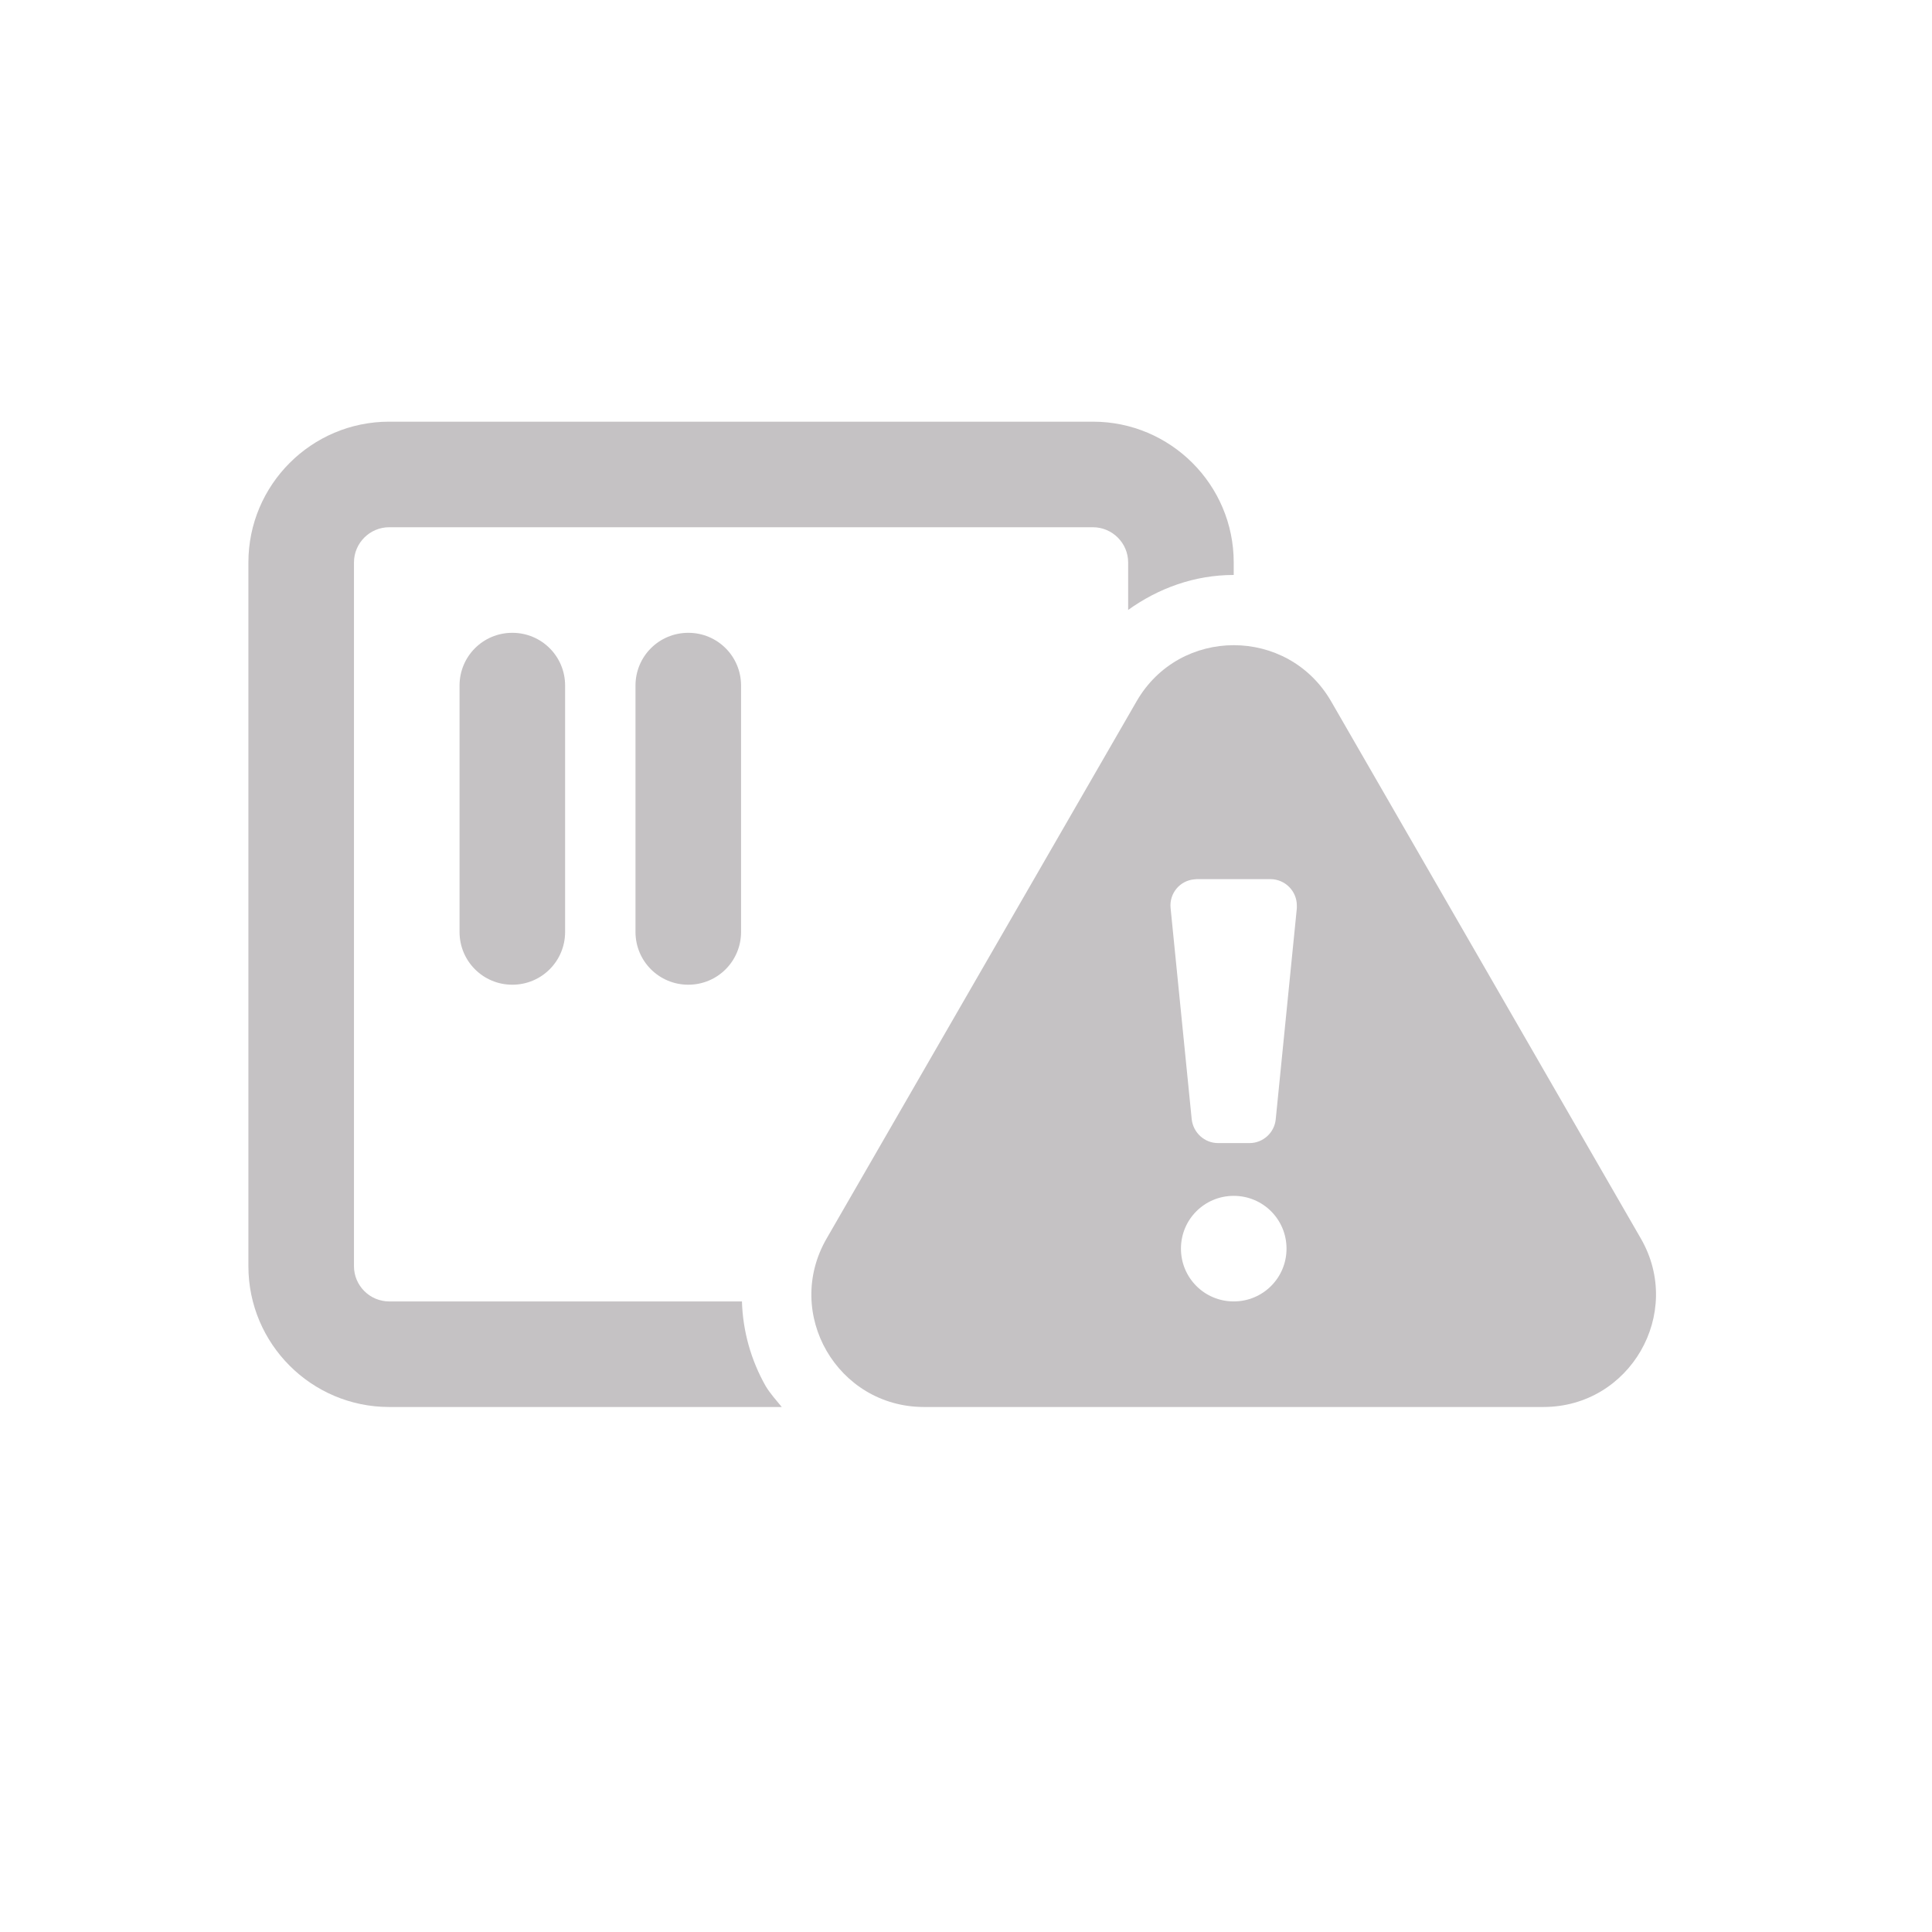 <svg width="70" height="70" viewBox="0 0 70 70" fill="none" xmlns="http://www.w3.org/2000/svg">
<g clip-path="url(#clip0)">
<path d="M23.025 24.84V33.765C23.025 34.825 23.878 35.678 24.938 35.678C25.997 35.678 26.85 34.825 26.85 33.765V24.84C26.85 23.78 25.997 22.928 24.938 22.928C23.878 22.928 23.025 23.78 23.025 24.84ZM26.882 47.153H14.1C13.399 47.153 12.825 46.579 12.825 45.878V20.378C12.825 19.677 13.399 19.103 14.1 19.103H39.6C40.301 19.103 40.875 19.677 40.875 20.378V22.099C41.975 21.31 43.282 20.832 44.7 20.832V20.378C44.7 17.565 42.413 15.278 39.6 15.278H14.1C11.287 15.278 9 17.565 9 20.378V45.878C9 48.691 11.287 50.978 14.1 50.978H28.324C28.125 50.731 27.91 50.5 27.742 50.221C27.209 49.281 26.914 48.229 26.882 47.153ZM16.65 24.84V33.765C16.65 34.825 17.503 35.678 18.562 35.678C19.622 35.678 20.475 34.825 20.475 33.765V24.84C20.475 23.78 19.622 22.928 18.562 22.928C17.503 22.928 16.65 23.78 16.65 24.84Z" fill="#C5C2C4"/>
<path d="M59.451 44.874L48.231 25.414C46.661 22.697 42.74 22.697 41.178 25.414L29.95 44.874C28.38 47.591 30.341 50.978 33.48 50.978H55.92C59.06 50.978 61.013 47.583 59.451 44.874ZM44.7 47.153C43.641 47.153 42.788 46.3 42.788 45.24C42.788 44.181 43.641 43.328 44.7 43.328C45.76 43.328 46.613 44.181 46.613 45.24C46.613 46.3 45.76 47.153 44.7 47.153ZM46.987 32.905L46.222 40.555C46.175 41.041 45.76 41.416 45.274 41.416H44.135C43.641 41.416 43.234 41.041 43.178 40.555L42.413 32.905C42.358 32.379 42.74 31.909 43.266 31.861C43.298 31.861 43.33 31.853 43.362 31.853H46.031C46.557 31.853 46.987 32.283 46.987 32.809C46.987 32.841 46.987 32.873 46.987 32.905Z" fill="#C5C2C4"/>
</g>
<defs>
<clipPath id="clip0">
<rect width="51" height="40.8" fill="white" transform="translate(9 12.728)"/>
</clipPath>
</defs>
</svg>